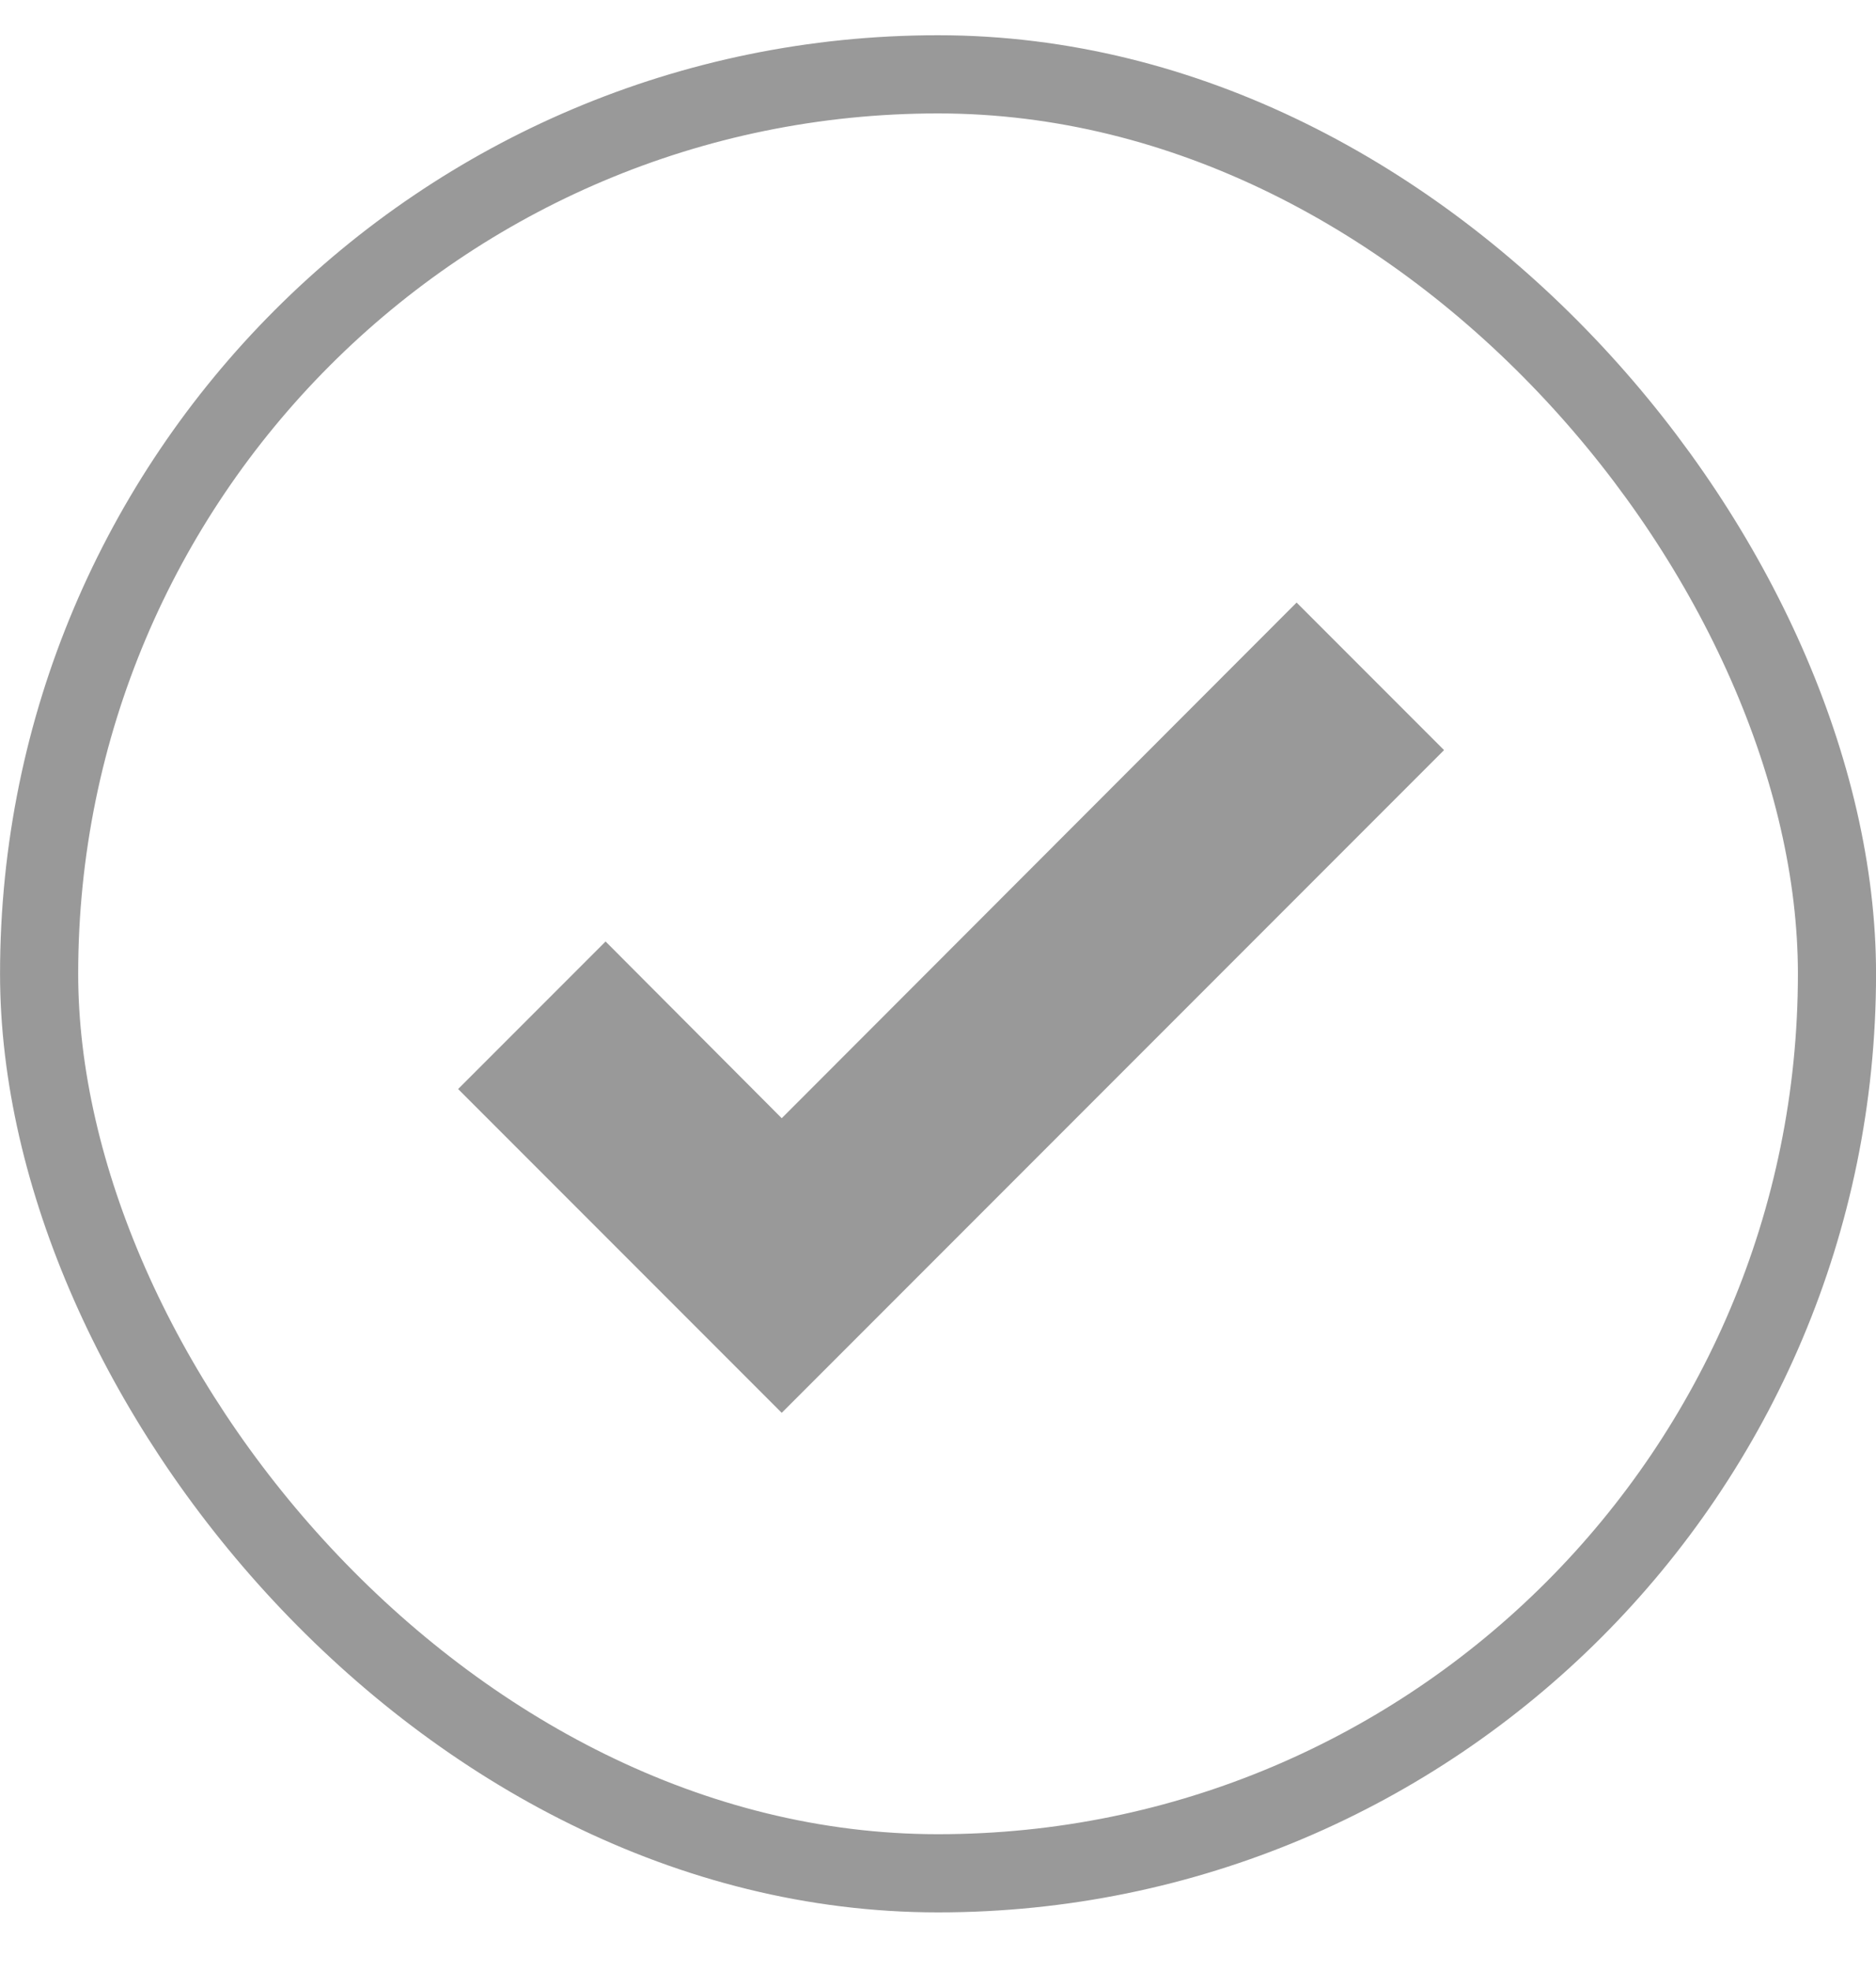 <svg width="20" height="21" viewBox="0 0 20 21" fill="none" xmlns="http://www.w3.org/2000/svg">
<rect x="0.417" y="0.792" width="19.167" height="19.167" rx="9.583" stroke="black" stroke-opacity="0.4" stroke-width="0.833"/>
<path d="M8.334 15.053L4.884 11.603L6.456 10.031L8.334 11.914L13.823 6.42L15.395 7.992L8.334 15.053Z" fill="black" fill-opacity="0.4"/>
</svg>
